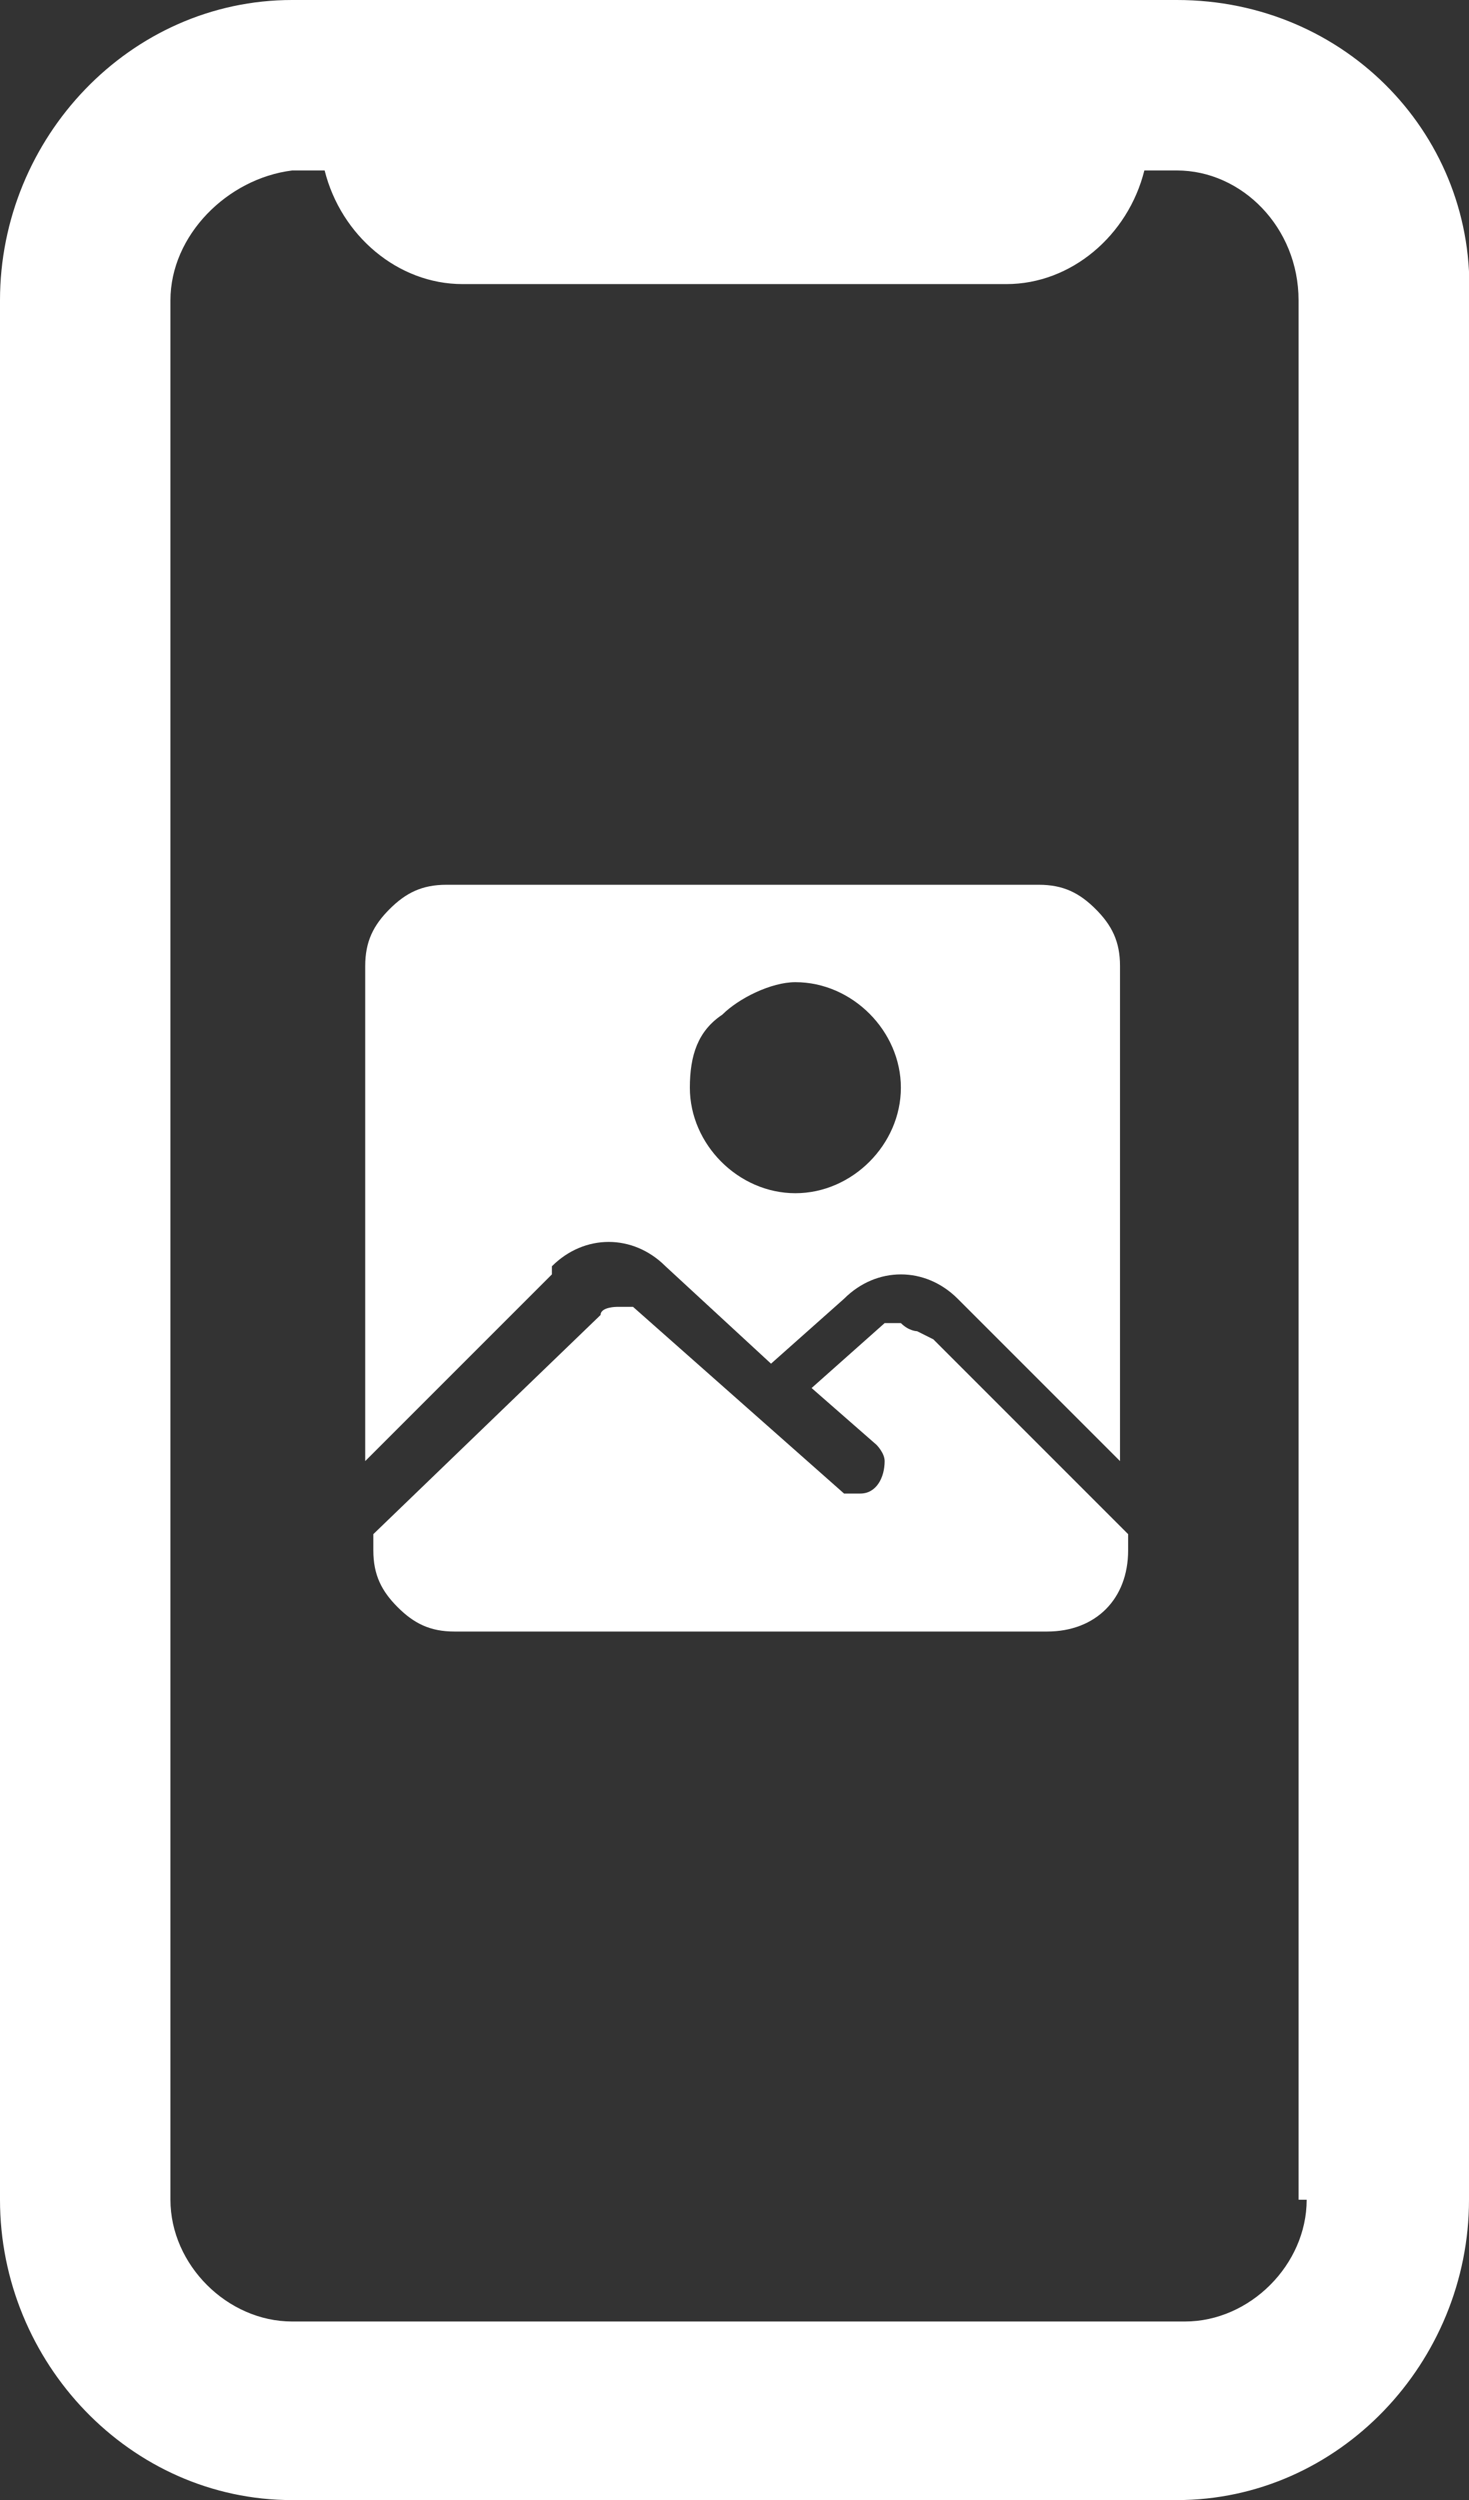 <?xml version="1.0" encoding="UTF-8"?>
<svg id="Layer_1" data-name="Layer 1" xmlns="http://www.w3.org/2000/svg" version="1.1" viewBox="0 0 18.1 30.8">
  <rect x="0" y="0" width="18.1" height="30.8" fill="#333333" stroke="none"/>
  <defs>
    <style>
      .cls-1 {
        fill: #fff;
        stroke-width: 0px;
      }
    </style>
  </defs>
  <g id="Layer_2" data-name="Layer 2">
    <g id="Layer_1-2" data-name="Layer 1-2">
      <g id="Group_51" data-name="Group 51">
        <path id="Path_1455" data-name="Path 1455" class="cls-1" d="M14.5,0H3.6C1.6,0,0,1.7,0,3.7c0,0,0,0,0,0v23.4c0,2,1.6,3.7,3.6,3.7,0,0,0,0,0,0h10.9c2,0,3.6-1.7,3.6-3.7h0V3.7C18.2,1.7,16.6,0,14.5,0c0,0,0,0,0,0M16.1,27.1c0,.8-.7,1.5-1.5,1.5,0,0,0,0,0,0H3.6c-.8,0-1.5-.7-1.5-1.5V3.7c0-.8.7-1.5,1.5-1.6h.4c.2.8.9,1.4,1.7,1.4h6.7c.8,0,1.5-.6,1.7-1.4h.4c.8,0,1.5.7,1.5,1.6v23.4Z"/>
        <path id="Path_1456" data-name="Path 1456" class="cls-1" d="M6.8,15.6c.4-.4,1-.4,1.4,0l1.3,1.2.9-.8c.4-.4,1-.4,1.4,0l2,2v-6.1c0-.3-.1-.5-.3-.7-.2-.2-.4-.3-.7-.3h-7.3c-.3,0-.5.1-.7.3-.2.2-.3.4-.3.7v6.1l2.3-2.3ZM9.8,12.1c.7,0,1.3.6,1.3,1.3,0,.7-.6,1.3-1.3,1.3-.7,0-1.3-.6-1.3-1.3,0-.4.1-.7.4-.9.2-.2.6-.4.9-.4"/>
        <path id="Path_1457" data-name="Path 1457" class="cls-1" d="M11.3,16.4c0,0-.1,0-.2-.1,0,0-.2,0-.2,0l-.9.8.8.7c0,0,.1.1.1.2,0,.2-.1.4-.3.4,0,0,0,0,0,0,0,0-.2,0-.2,0l-2.6-2.3c0,0-.2,0-.2,0,0,0-.2,0-.2.1l-2.8,2.7v.2c0,.3.1.5.3.7.2.2.4.3.7.3h7.3c.6,0,1-.4,1-1v-.2l-2.4-2.4Z"/>
      </g>
    </g>
  </g>
</svg>